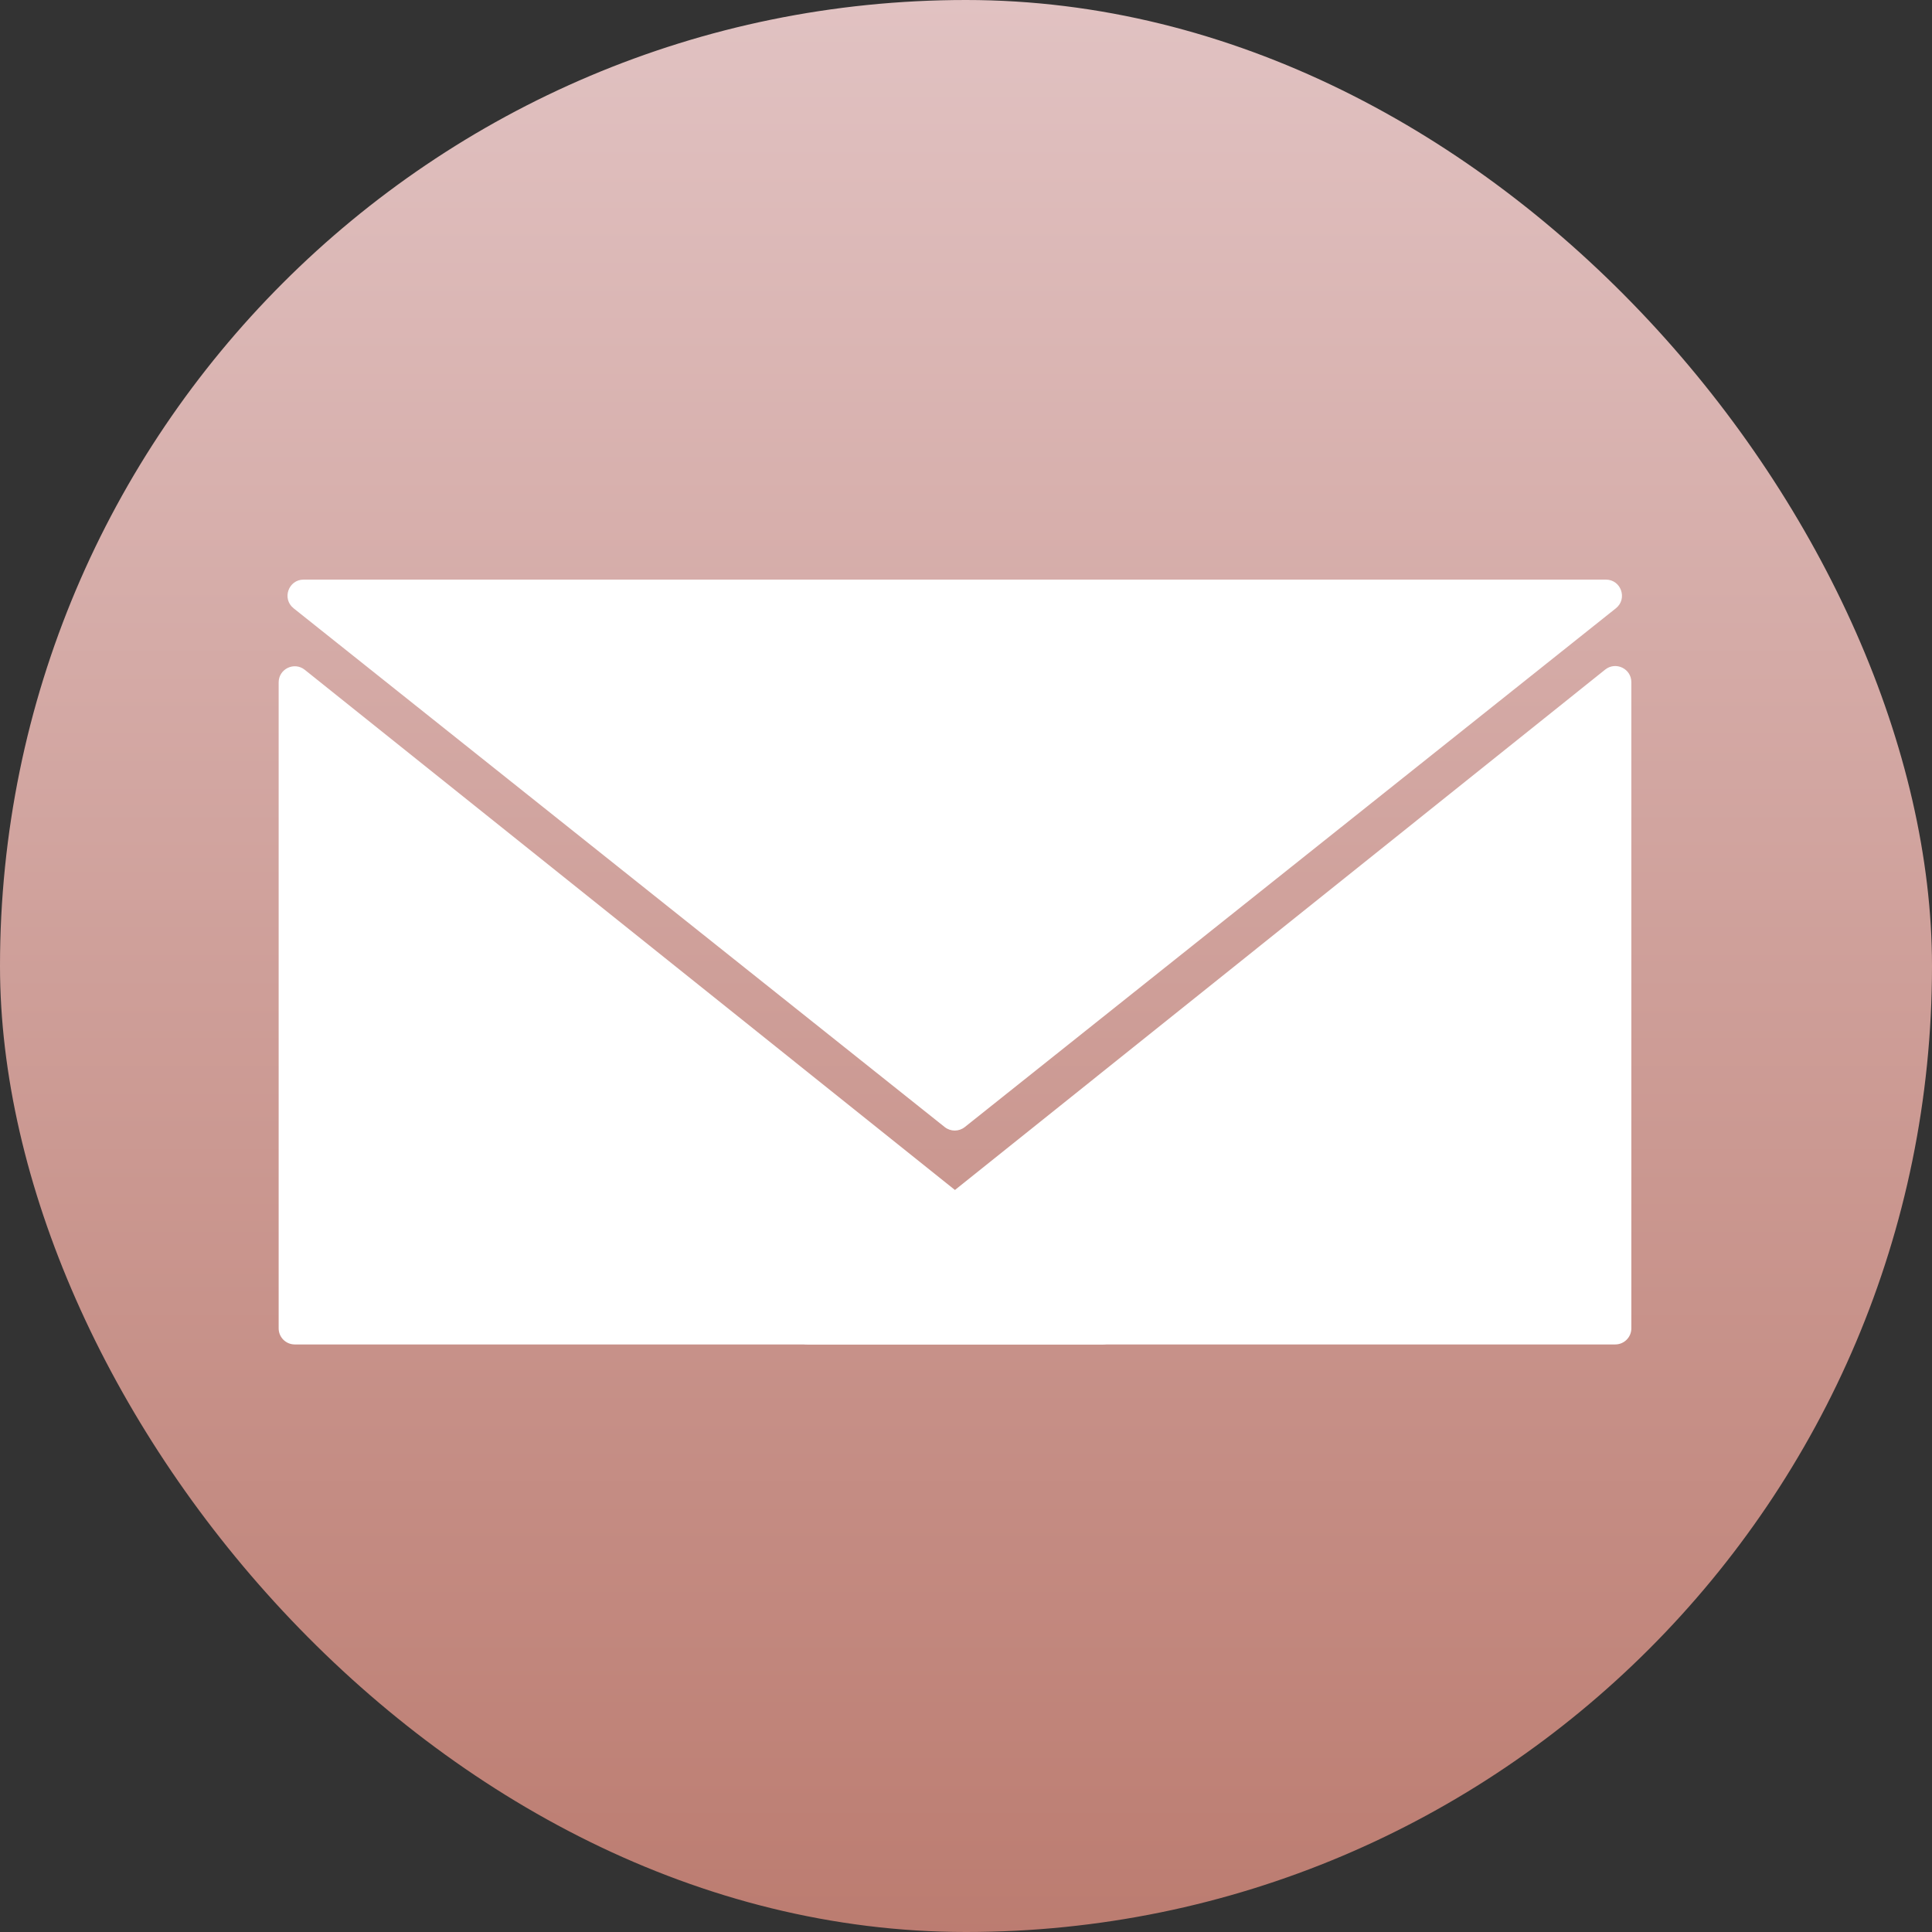 <svg xmlns="http://www.w3.org/2000/svg" width="60" height="60" viewBox="0 0 60 60" fill="none"><rect x="0" y="0" width="60" height="60" fill="#333333" stroke="none"/><rect width="60" height="60" rx="30" fill="url(#paint0_linear_8_87)"></rect><path d="M29.962 35.002C29.78 35.147 29.521 35.147 29.339 35.002L9.118 18.891C8.748 18.596 8.957 18 9.43 18L49.871 18C50.344 18 50.553 18.596 50.183 18.891L29.962 35.002Z" fill="white"></path><path d="M34.541 40.864C34.911 41.159 34.702 41.754 34.229 41.754L9.154 41.753C8.878 41.753 8.654 41.53 8.654 41.253L8.654 21.192C8.654 20.773 9.139 20.54 9.466 20.802L34.541 40.864Z" fill="white"></path><path d="M24.775 40.863C24.406 41.158 24.615 41.753 25.087 41.753L50.163 41.753C50.439 41.753 50.663 41.529 50.663 41.253L50.663 21.185C50.663 20.766 50.178 20.533 49.85 20.795L24.775 40.863Z" fill="white"></path><defs><linearGradient id="paint0_linear_8_87" x1="30" y1="0" x2="30" y2="92" gradientUnits="userSpaceOnUse"><stop stop-color="#E1C2C2"></stop><stop offset="1" stop-color="#A85745"></stop></linearGradient></defs></svg>
